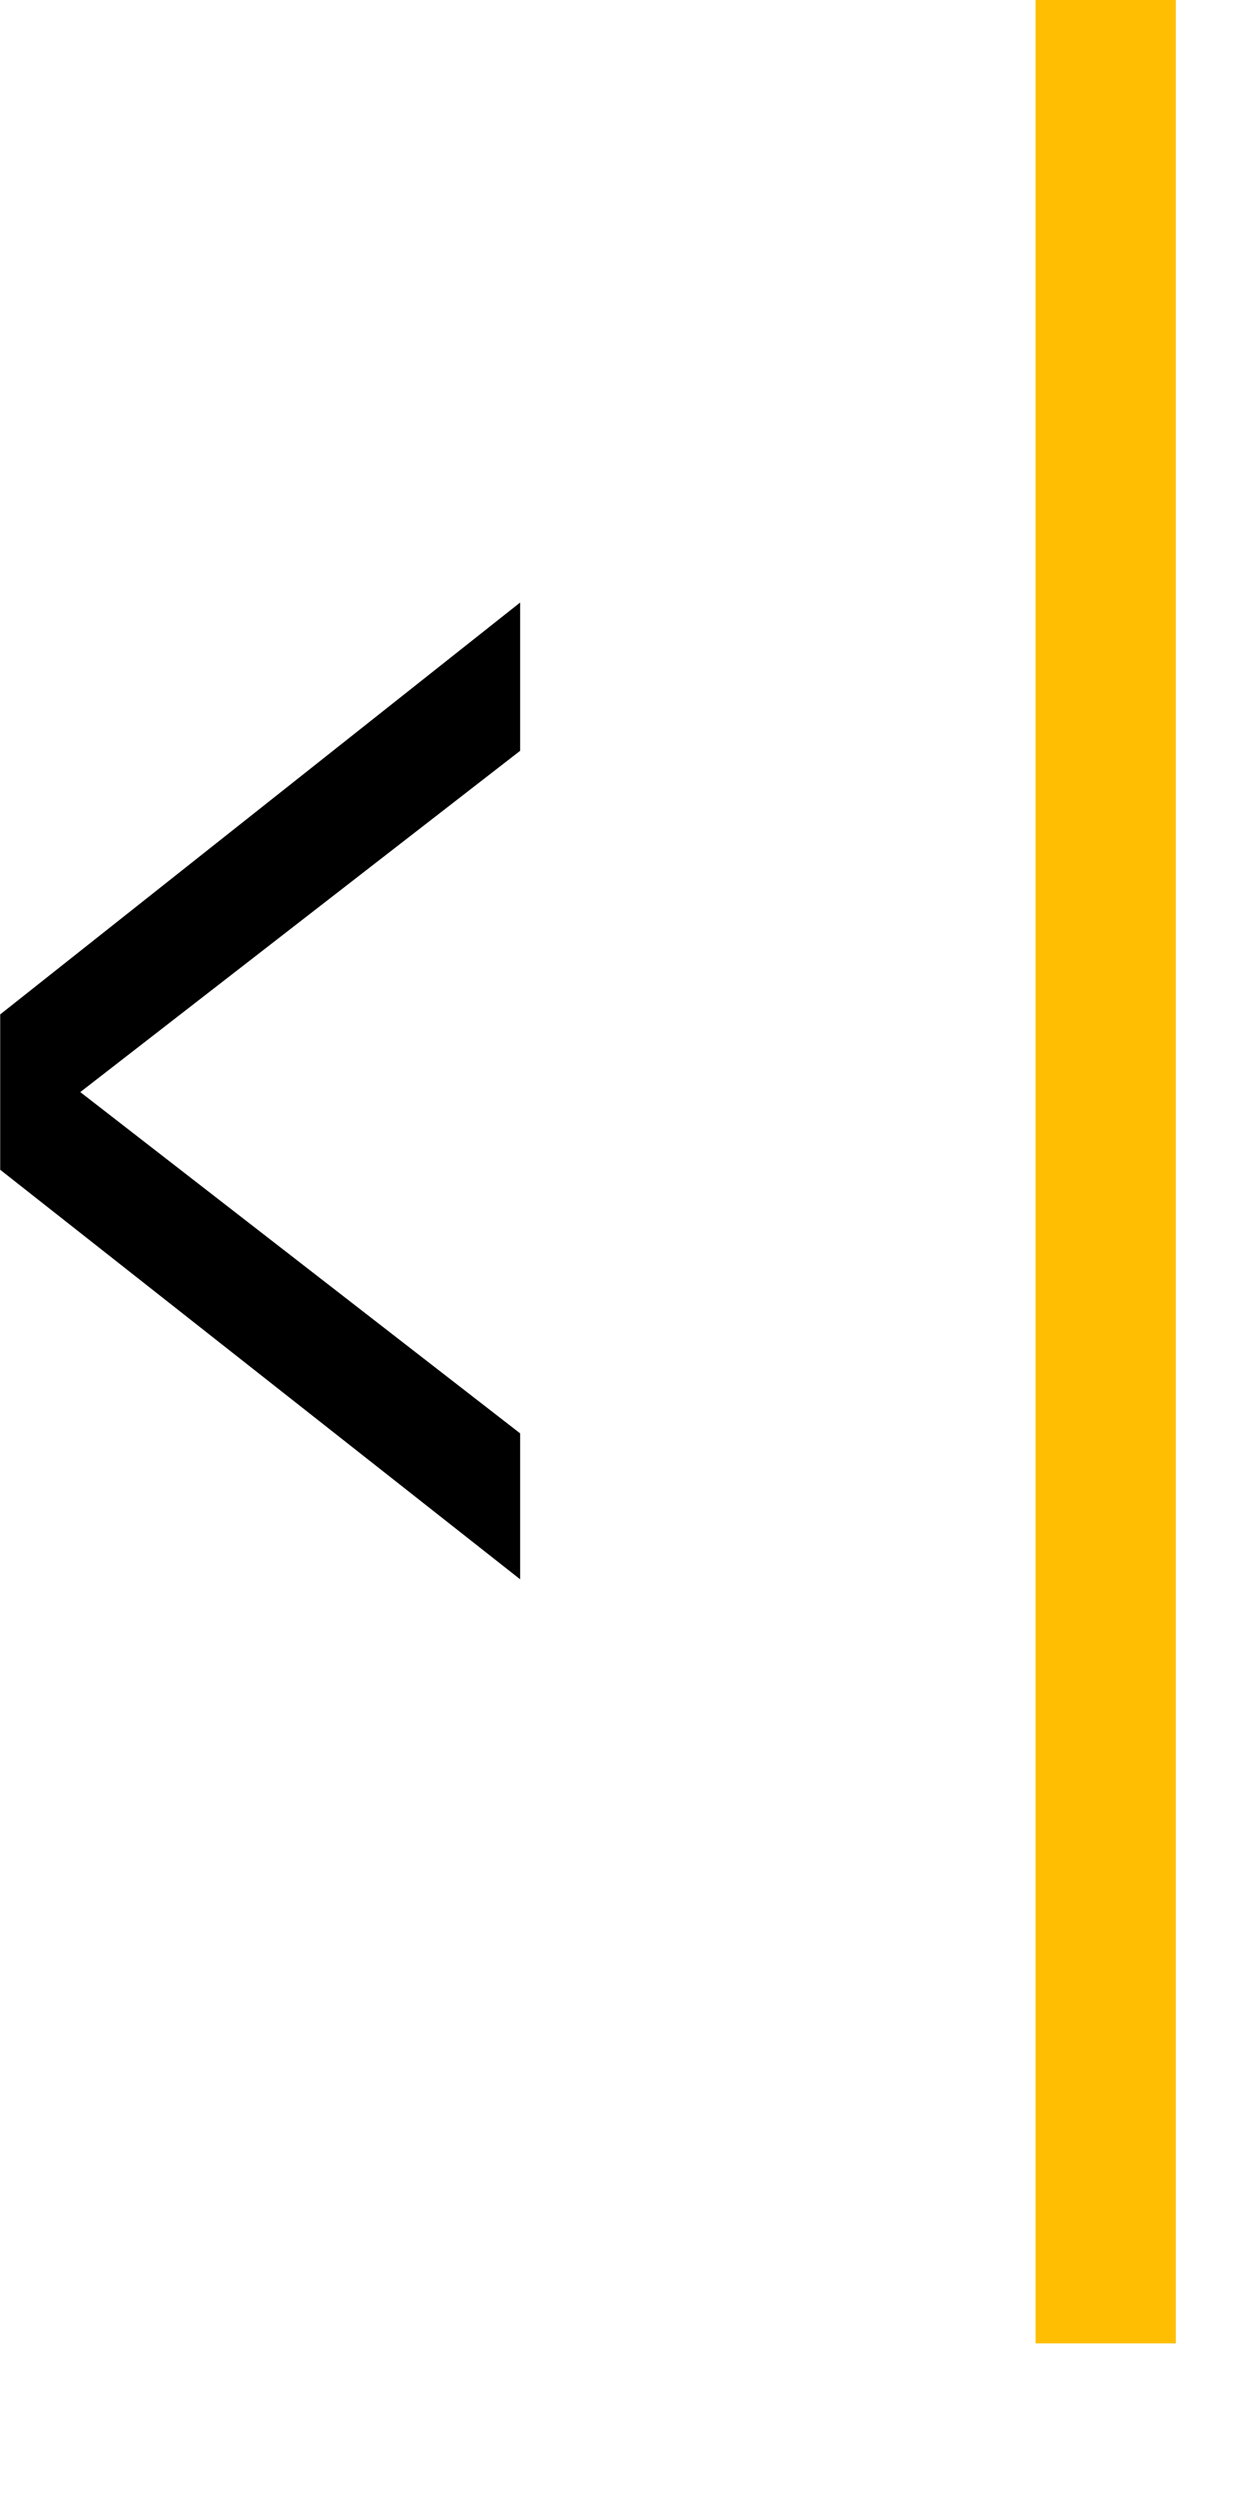 <?xml version="1.0" encoding="UTF-8" standalone="no"?>
<!DOCTYPE svg PUBLIC "-//W3C//DTD SVG 1.1//EN" "http://www.w3.org/Graphics/SVG/1.1/DTD/svg11.dtd">
<svg width="100%" height="100%" viewBox="0 0 9 18" version="1.1" xmlns="http://www.w3.org/2000/svg" xmlns:xlink="http://www.w3.org/1999/xlink" xml:space="preserve" xmlns:serif="http://www.serif.com/" style="fill-rule:evenodd;clip-rule:evenodd;stroke-linecap:square;stroke-linejoin:round;stroke-miterlimit:1.5;">
    <g transform="matrix(1,0,0,1,-26937.9,-1110.06)">
        <g transform="matrix(1,0,0,0.32,26607.8,911.278)">
            <g transform="matrix(8.606,6.57741e-15,-4.157e-15,52.958,329.499,664.301)">
                <path d="M0.505,-0.495L0.137,-0.35L0.505,-0.205L0.505,-0.143L0.07,-0.317L0.07,-0.383L0.505,-0.558L0.505,-0.495Z" style="fill-rule:nonzero;"/>
            </g>
        </g>
        <g transform="matrix(1,0,0,0.32,26607.8,911.278)">
            <g transform="matrix(1,7.64244e-16,-2.41697e-16,3.079,71.096,191.619)">
                <path d="M266.965,139.923L266.965,156.137" style="fill:none;stroke:rgb(255,190,2);stroke-width:1.01px;"/>
            </g>
        </g>
    </g>
</svg>
